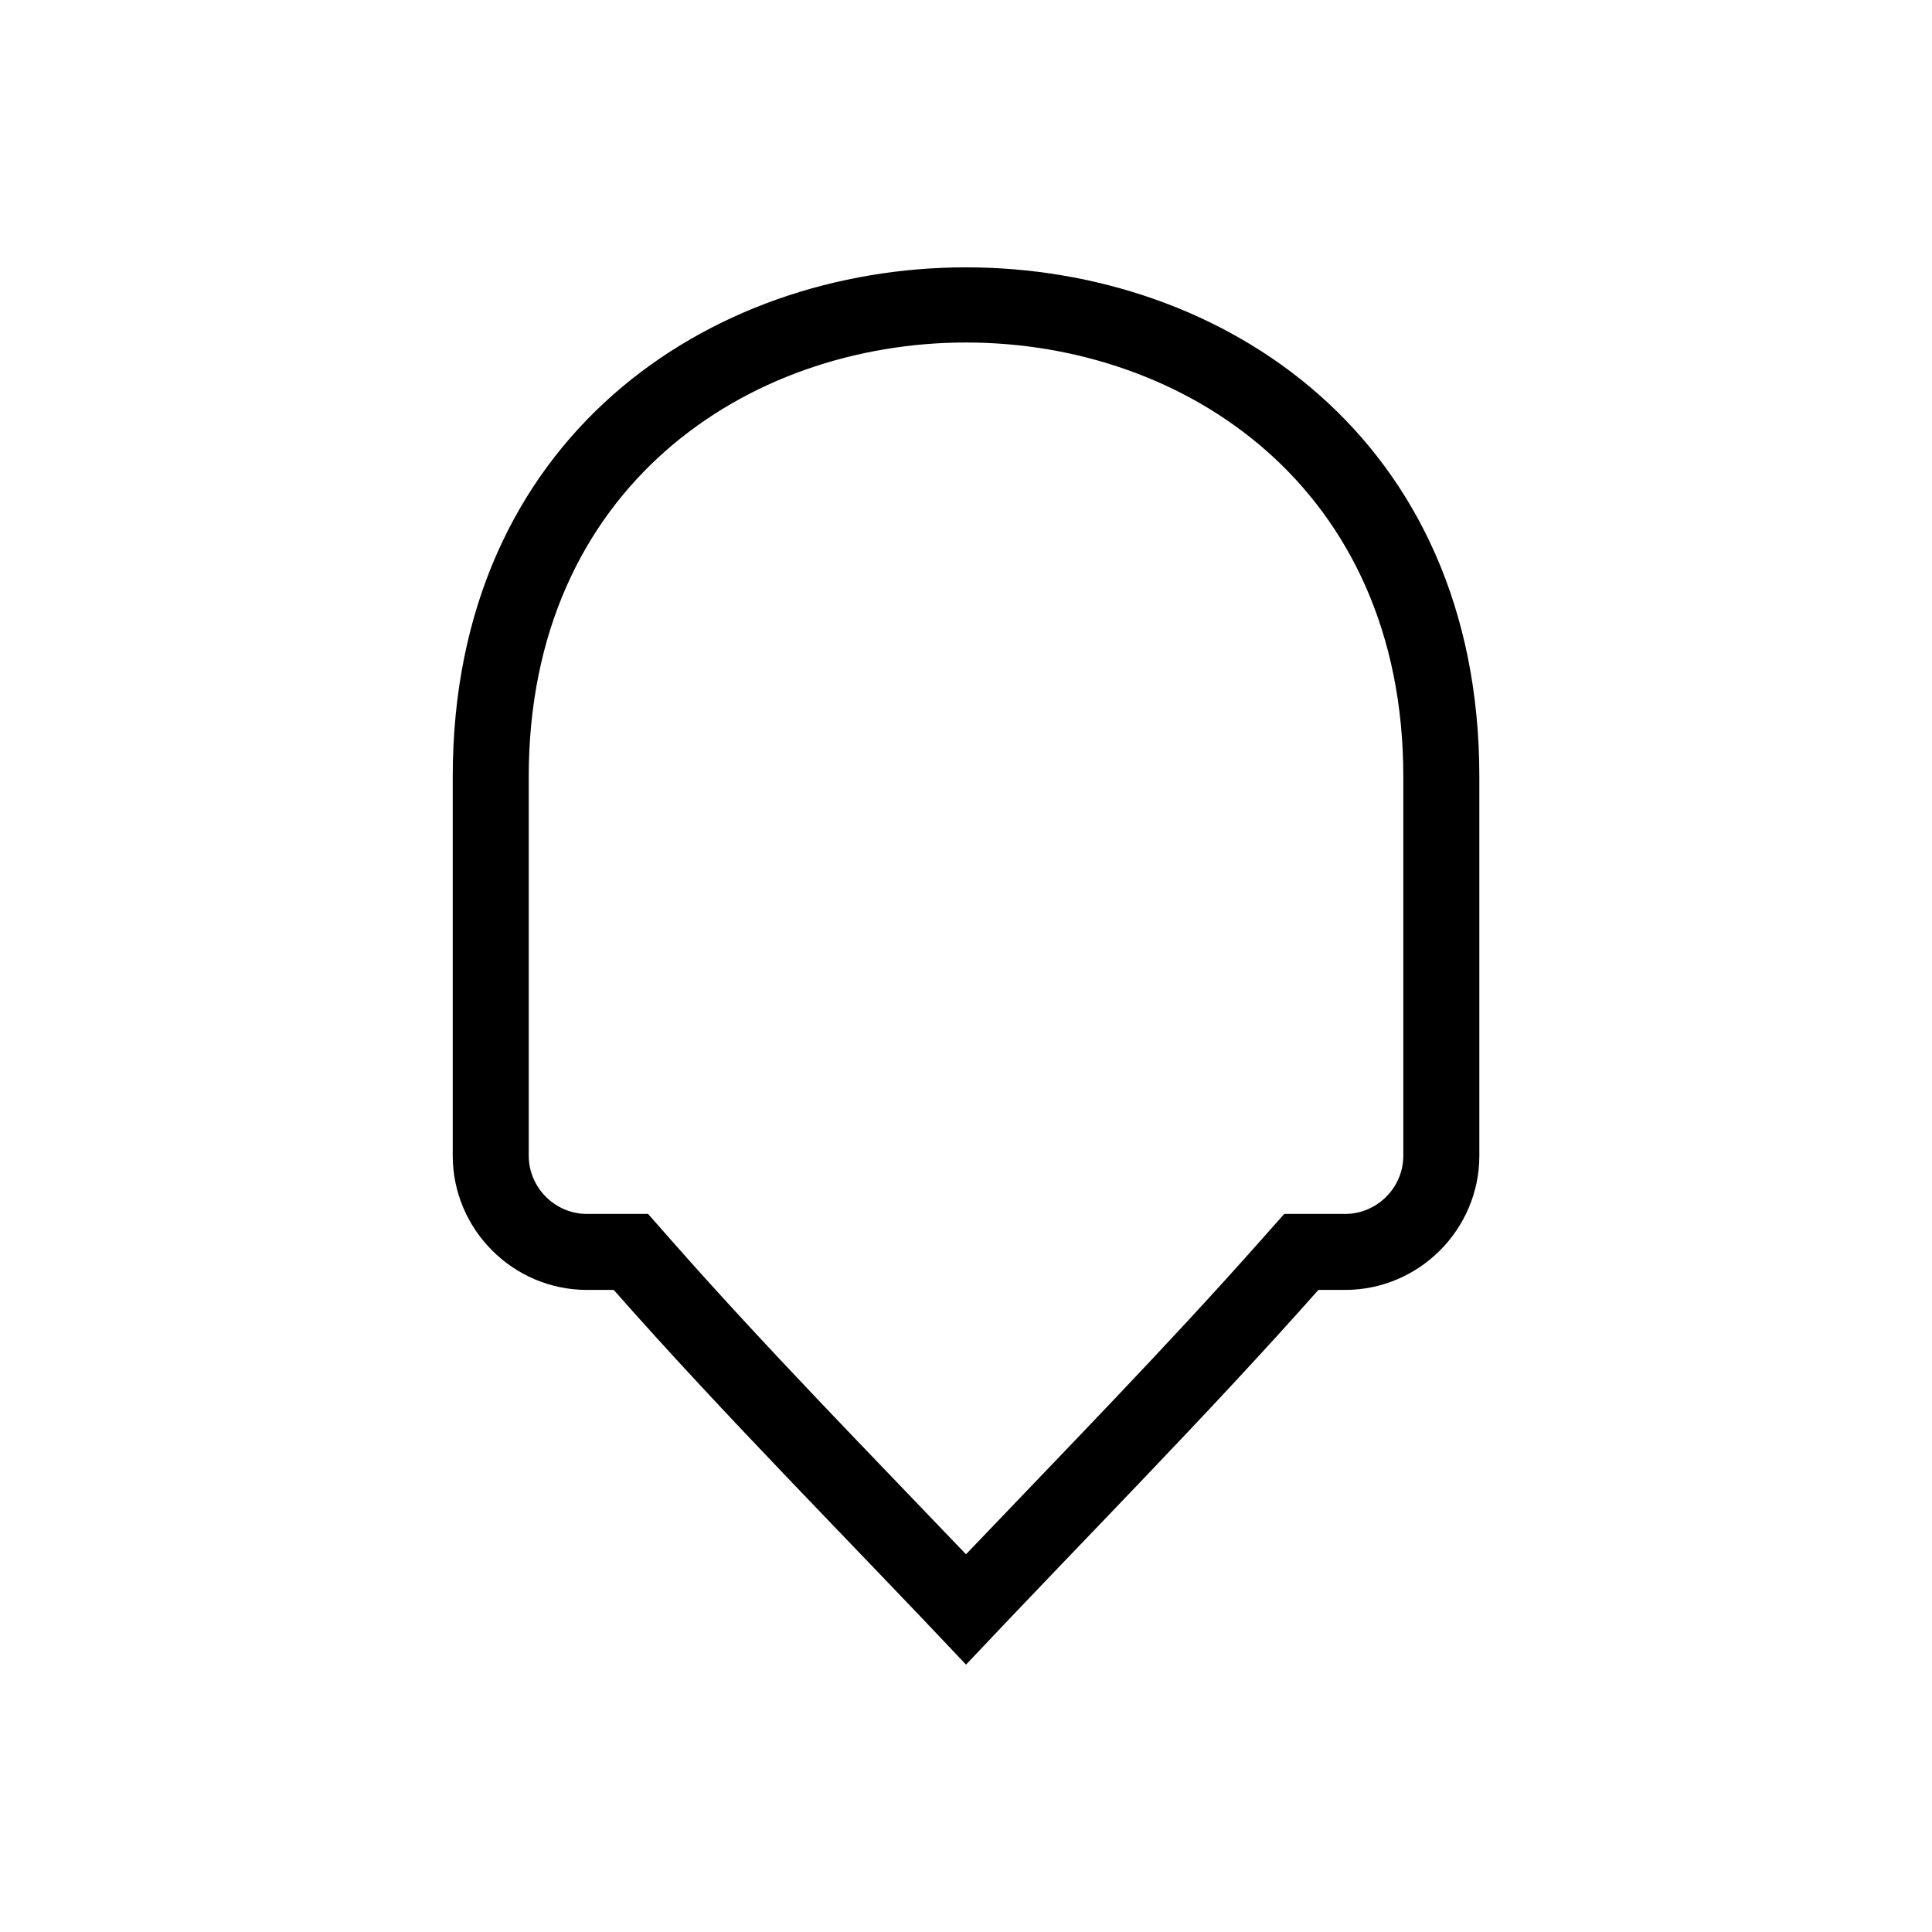 <?xml version="1.0" encoding="UTF-8"?>
<!-- The Best Svg Icon site in the world: iconSvg.co, Visit us! https://iconsvg.co -->
<svg fill="#000000" width="800px" height="800px" version="1.1" viewBox="144 144 512 512" xmlns="http://www.w3.org/2000/svg">
 <path d="m263.98 450.28v-100.46c0-179.95 272.06-179.97 272.06 0v100.46c0 19.559-16.008 35.562-35.578 35.562h-7.074c-29.656 33.465-62.605 66.609-93.379 99.301-30.699-32.617-63.918-65.867-93.363-99.301h-7.106c-19.559 0-35.562-16.008-35.562-35.578zm136.03 105.61c26.328-27.598 53.02-54.867 78.309-83.402l6.016-6.785h16.141c8.449 0 15.418-6.969 15.418-15.418v-100.46c0-153.41-231.77-153.41-231.77 0v100.46c0 8.449 6.969 15.418 15.418 15.418h16.203l6.016 6.832c25.18 28.582 51.902 55.801 78.23 83.355z" fill-rule="evenodd"/>
</svg>